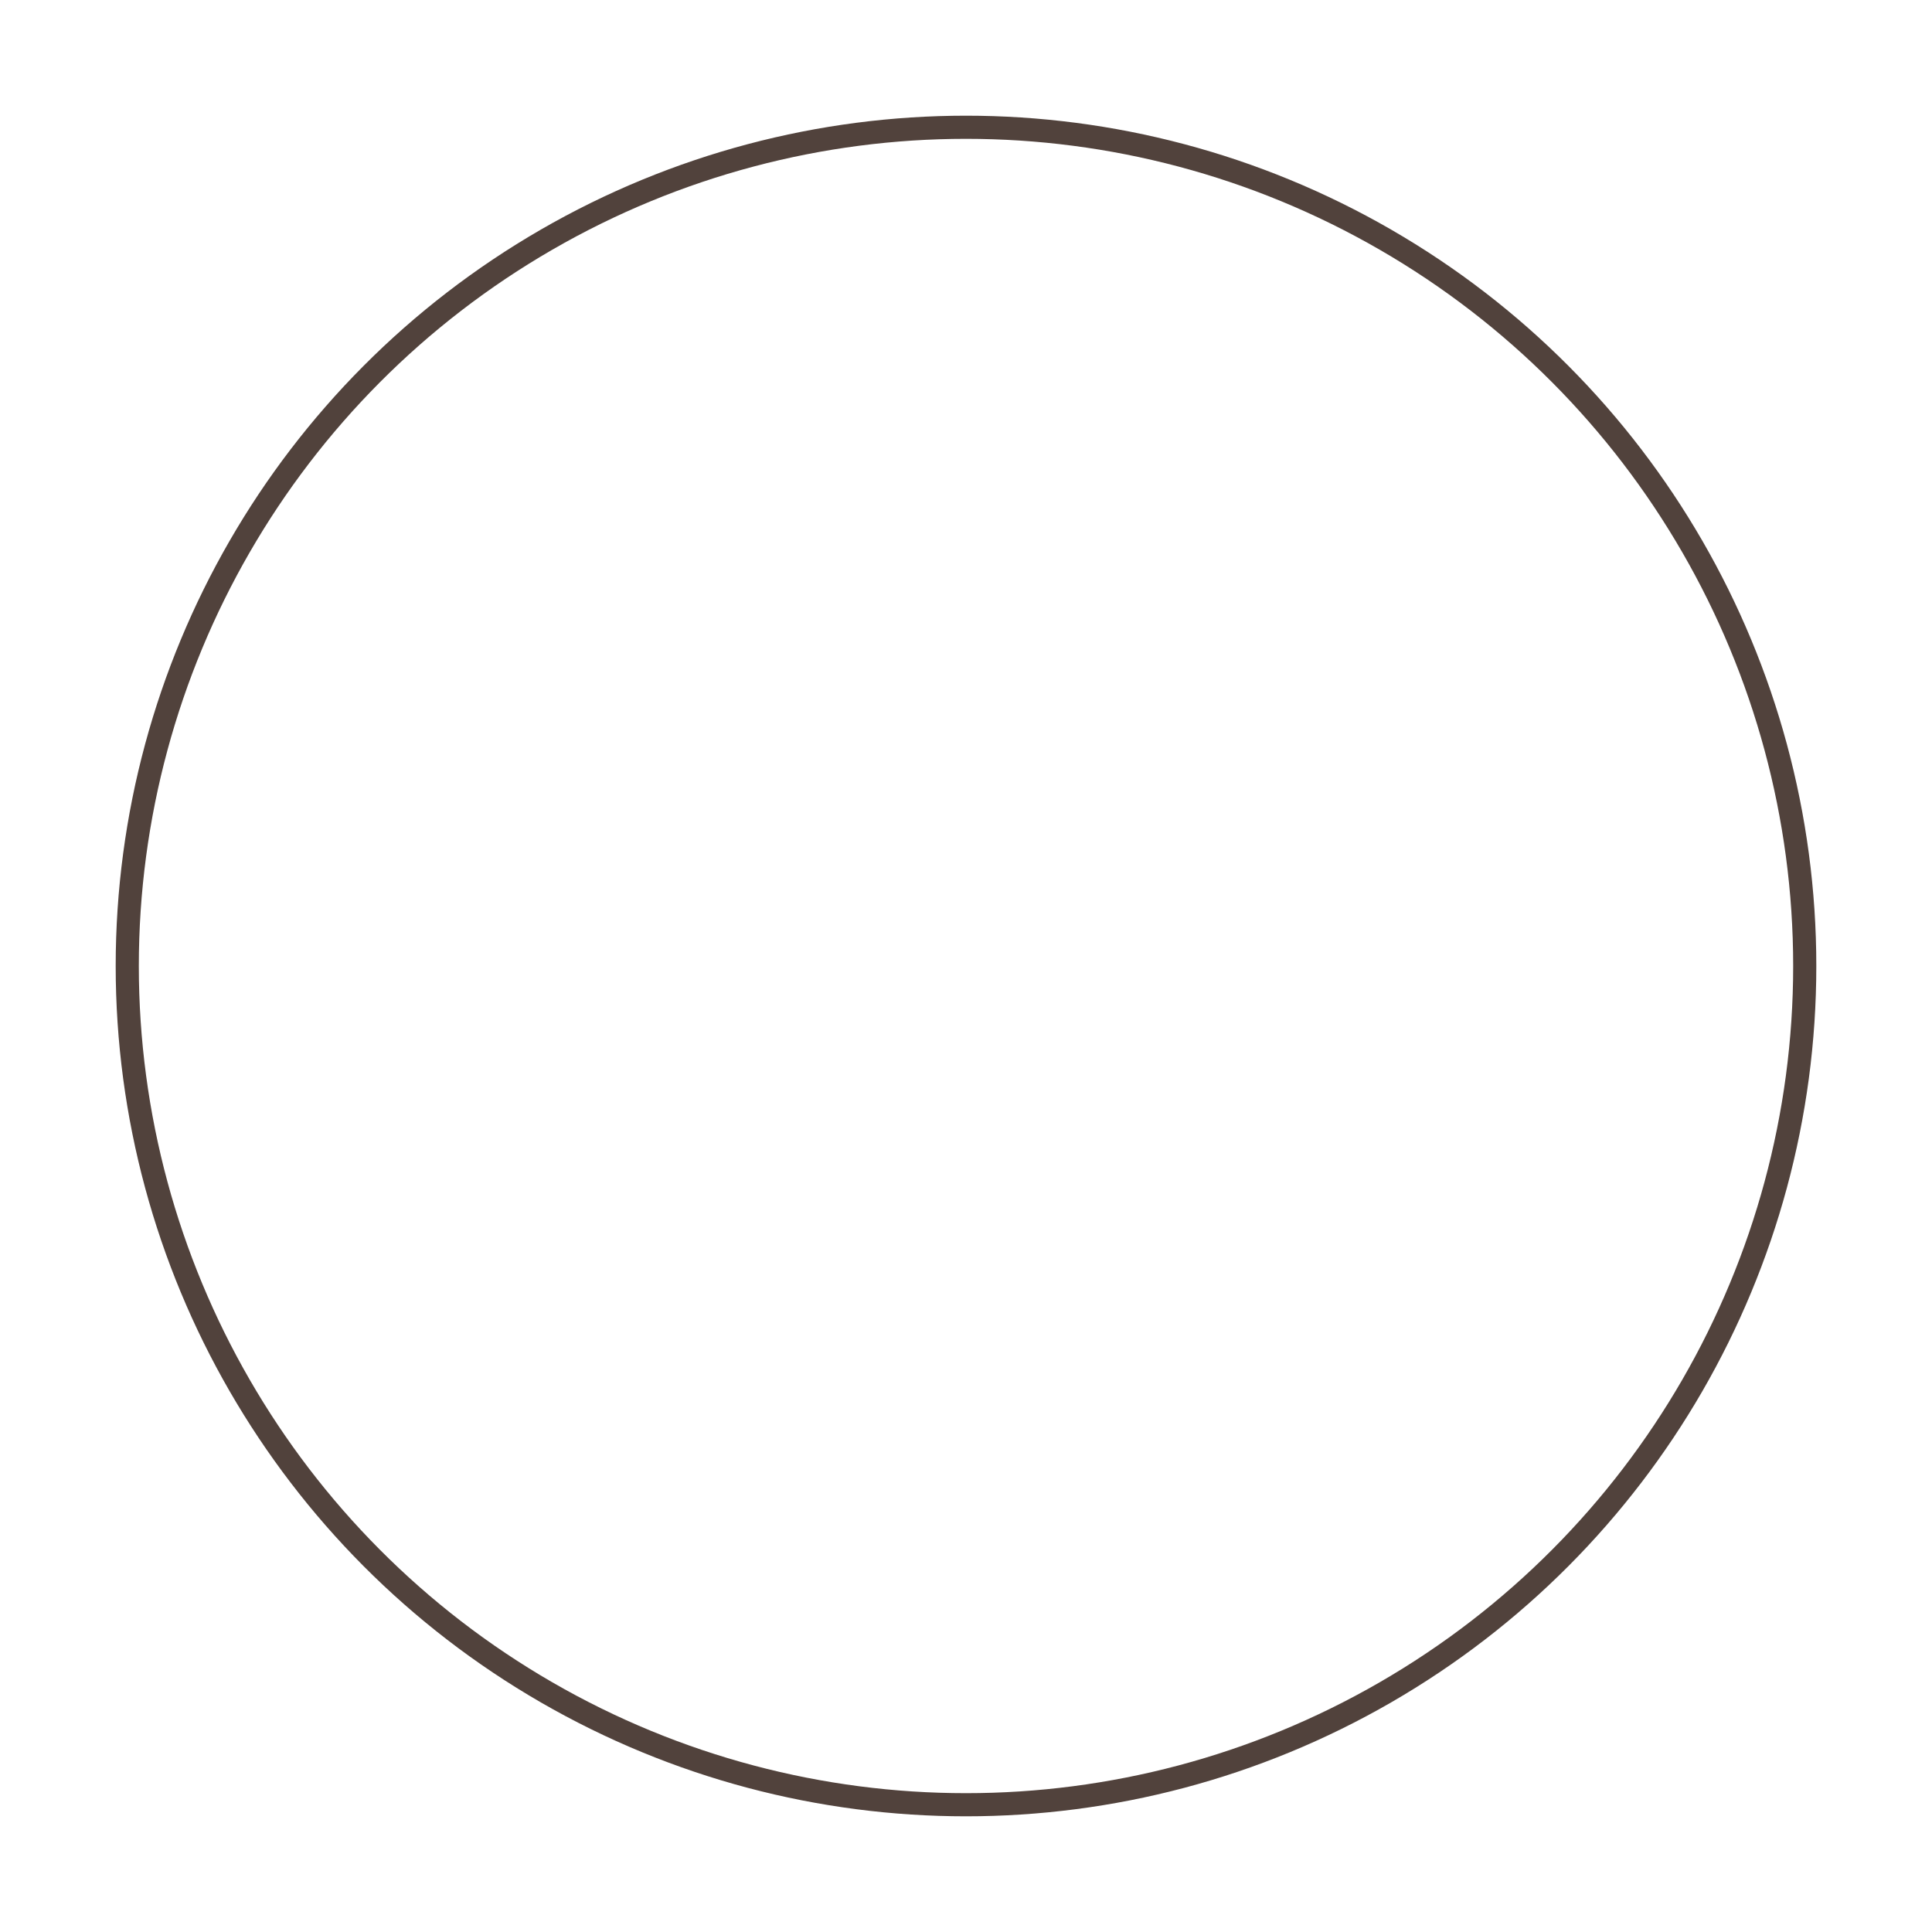 <?xml version="1.0" encoding="UTF-8"?> <svg xmlns="http://www.w3.org/2000/svg" width="167" height="167" viewBox="0 0 167 167" fill="none"> <g filter="url(#filter0_f_19_46)"> <circle cx="83.5" cy="83.5" r="72.5" stroke="#51423C" stroke-width="2"></circle> </g> <defs> <filter id="filter0_f_19_46" x="0" y="0" width="167" height="167" filterUnits="userSpaceOnUse" color-interpolation-filters="sRGB"> <feFlood flood-opacity="0" result="BackgroundImageFix"></feFlood> <feBlend mode="normal" in="SourceGraphic" in2="BackgroundImageFix" result="shape"></feBlend> <feGaussianBlur stdDeviation="5" result="effect1_foregroundBlur_19_46"></feGaussianBlur> </filter> </defs> </svg> 
